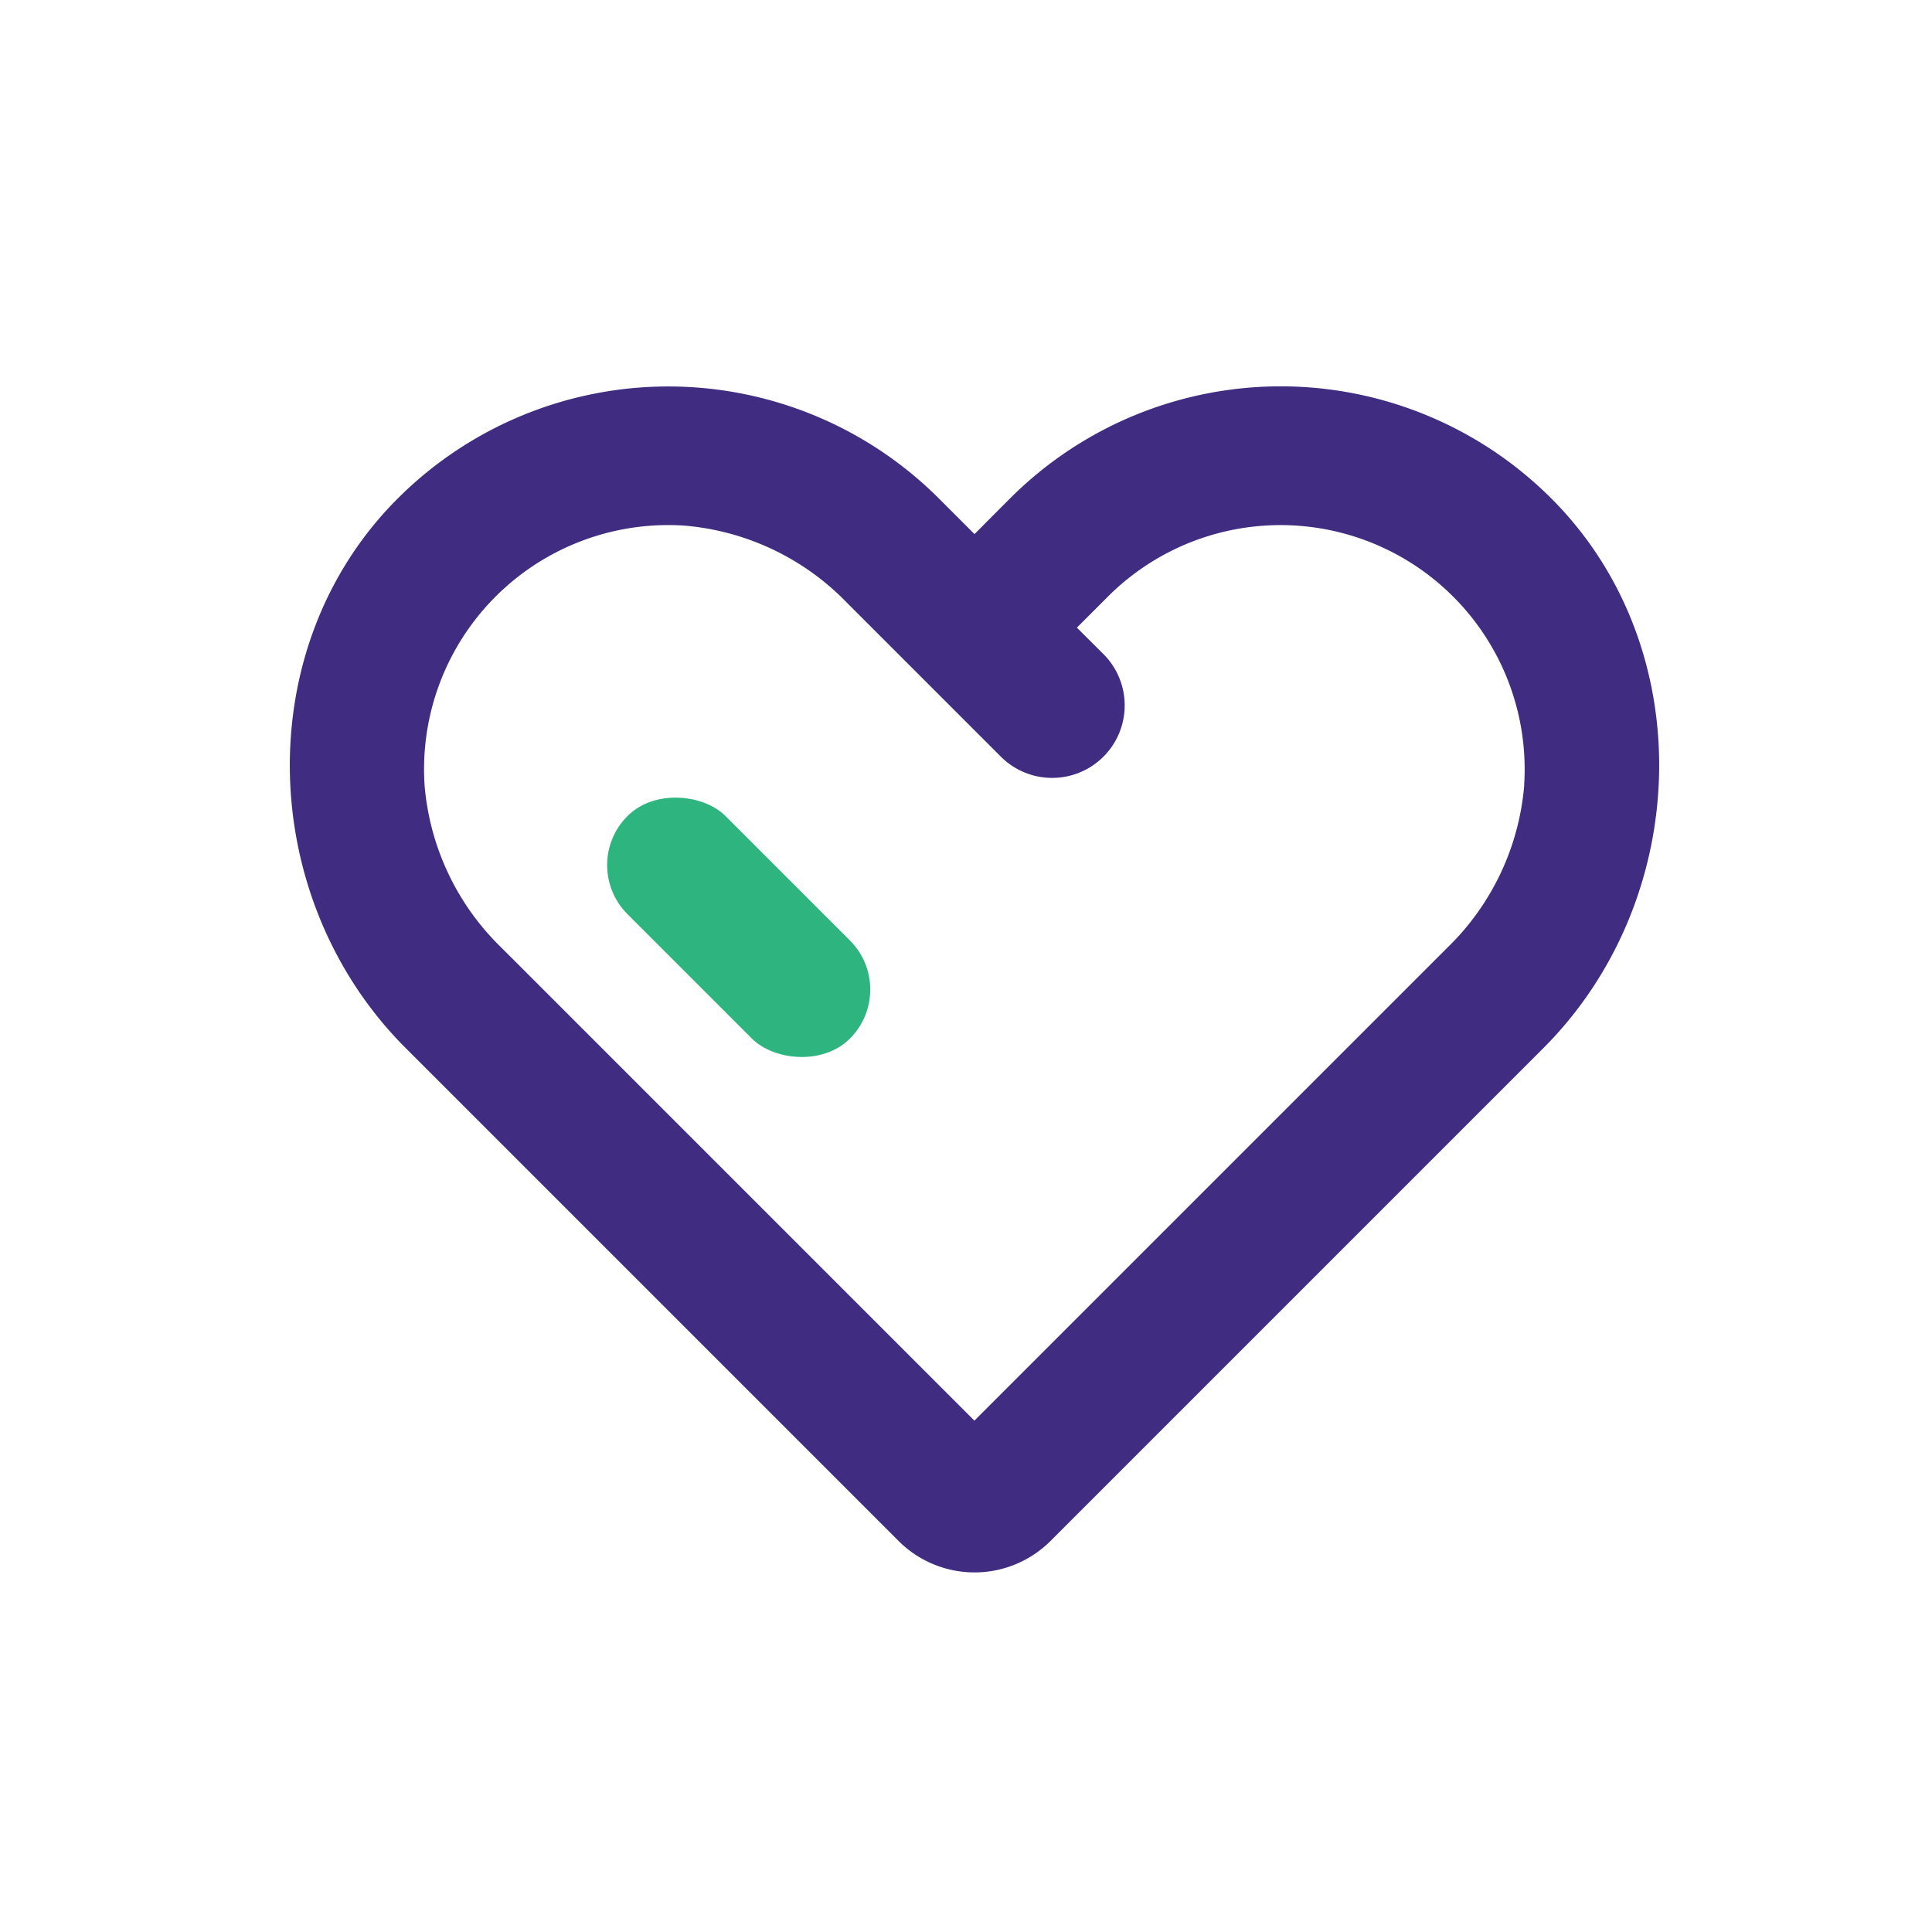 <svg xmlns="http://www.w3.org/2000/svg" width="80" height="80" viewBox="0 0 80 80">
  <g id="Quality" transform="translate(-2212 782)">
    <rect id="Rectangle_83" data-name="Rectangle 83" width="80" height="80" transform="translate(2212 -782)" fill="none"/>
    <g id="Group_12" data-name="Group 12" transform="translate(1.232 -2.366)">
      <g id="quality-2" data-name="quality" transform="translate(1623.784 -1437.518)">
        <path id="Path_3" data-name="Path 3" d="M651.219,678.522a15.849,15.849,0,0,0-22.411,0L627.336,680l-1.472-1.473a15.851,15.851,0,0,0-22.412,0c-6.172,6.166-5.841,16.585.329,22.754l1.139,1.139,19.268,19.268a4.451,4.451,0,0,0,6.3,0l19.268-19.268,1.139-1.139C657.06,695.107,657.391,684.688,651.219,678.522ZM650.1,690.386a10.588,10.588,0,0,1-3.193,6.748l-1.22,1.22-18.355,18.355-18.355-18.355-1.221-1.22a10.586,10.586,0,0,1-3.192-6.748,10.111,10.111,0,0,1,10.739-10.739,10.586,10.586,0,0,1,6.748,3.192l1.22,1.22,2.126,2.126,3.031,3.031a3,3,0,1,0,4.247-4.248l-1.1-1.095,1.286-1.286a10.109,10.109,0,0,1,17.235,7.8Z" fill="#402c81"/>
        <rect id="Rectangle_86" data-name="Rectangle 86" width="5.743" height="13.029" rx="2.872" transform="translate(610.935 693.706) rotate(-45)" fill="#2db47f"/>
      </g>
    </g>
  </g>
</svg>
